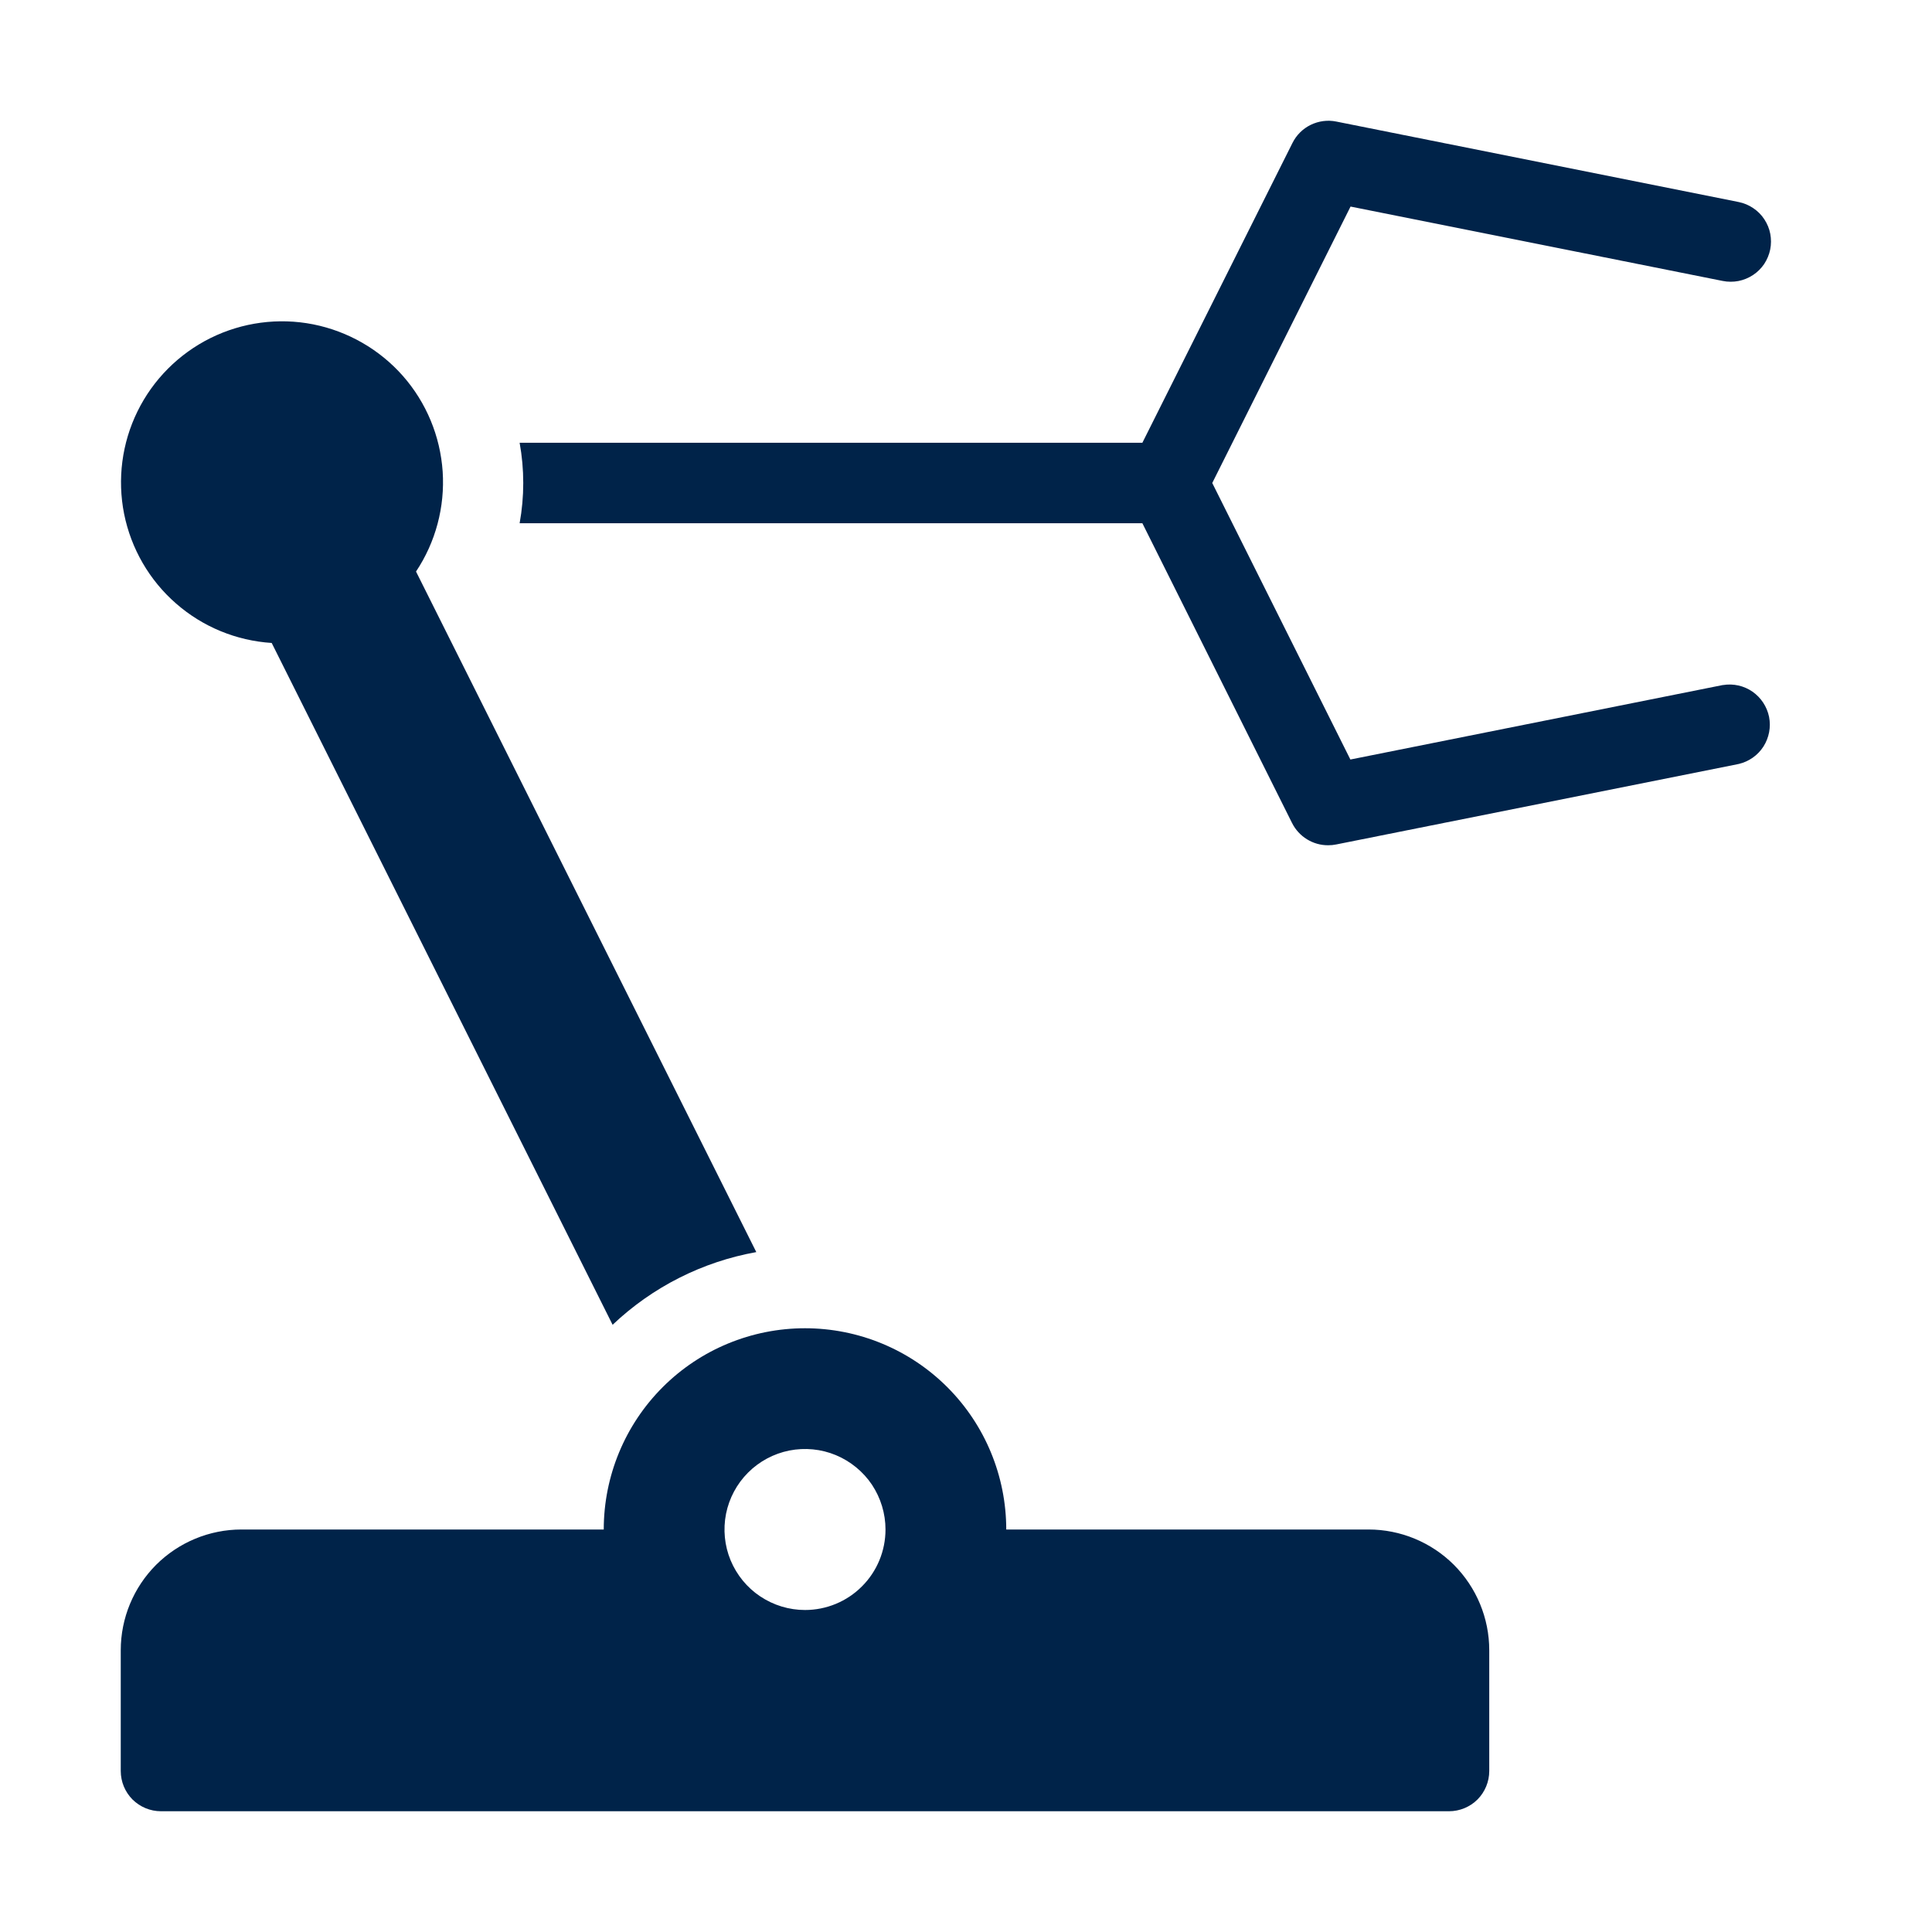 <svg width="24" height="24" viewBox="0 0 24 24" fill="none" xmlns="http://www.w3.org/2000/svg">
<path d="M21.4 8.51L16.775 9.435L15.059 6L16.777 2.566L21.4 3.49C21.464 3.503 21.531 3.503 21.595 3.491C21.66 3.478 21.721 3.453 21.776 3.417C21.831 3.381 21.878 3.334 21.915 3.28C21.951 3.225 21.977 3.164 21.99 3.1C22.003 3.036 22.003 2.969 21.991 2.905C21.979 2.84 21.953 2.779 21.917 2.724C21.881 2.669 21.834 2.622 21.78 2.586C21.726 2.549 21.664 2.523 21.6 2.51L16.6 1.51C16.492 1.488 16.381 1.503 16.282 1.551C16.184 1.599 16.104 1.678 16.055 1.777L14.191 5.5H6.455C6.515 5.831 6.515 6.169 6.455 6.5H14.191L16.05 10.223C16.092 10.307 16.156 10.377 16.236 10.426C16.315 10.475 16.407 10.501 16.5 10.5C16.534 10.5 16.567 10.497 16.6 10.49L21.6 9.49C21.726 9.46 21.836 9.383 21.906 9.274C21.976 9.164 22.001 9.032 21.976 8.905C21.95 8.778 21.876 8.666 21.77 8.592C21.663 8.518 21.532 8.489 21.404 8.51H21.4Z" fill="#002349"/>
<path d="M17 19H12.5C12.5 18.337 12.237 17.701 11.768 17.232C11.299 16.763 10.663 16.5 10 16.5C9.337 16.5 8.701 16.763 8.232 17.232C7.763 17.701 7.5 18.337 7.5 19H3C2.602 19 2.221 19.158 1.939 19.439C1.658 19.721 1.5 20.102 1.5 20.5V22C1.5 22.133 1.553 22.26 1.646 22.354C1.74 22.447 1.867 22.5 2 22.5H18C18.133 22.5 18.26 22.447 18.354 22.354C18.447 22.26 18.5 22.133 18.5 22V20.5C18.5 20.102 18.342 19.721 18.061 19.439C17.779 19.158 17.398 19 17 19ZM10 20C9.802 20 9.609 19.941 9.444 19.831C9.28 19.722 9.152 19.565 9.076 19.383C9 19.2 8.981 18.999 9.019 18.805C9.058 18.611 9.153 18.433 9.293 18.293C9.433 18.153 9.611 18.058 9.805 18.019C9.999 17.981 10.2 18 10.383 18.076C10.565 18.152 10.722 18.28 10.832 18.444C10.941 18.609 11 18.802 11 19C11 19.265 10.895 19.52 10.707 19.707C10.52 19.895 10.265 20 10 20Z" fill="#002349"/>
<path d="M5.168 7.1C5.412 6.734 5.528 6.297 5.499 5.858C5.469 5.418 5.296 5.001 5.005 4.67C4.714 4.34 4.322 4.115 3.89 4.029C3.458 3.944 3.01 4.004 2.616 4.199C2.221 4.395 1.902 4.715 1.708 5.11C1.514 5.505 1.456 5.953 1.542 6.385C1.629 6.816 1.855 7.208 2.187 7.497C2.518 7.787 2.936 7.959 3.375 7.987L7.61 16.457C8.104 15.988 8.725 15.674 9.395 15.554L5.168 7.1Z" fill="#002349"/>
</svg>
